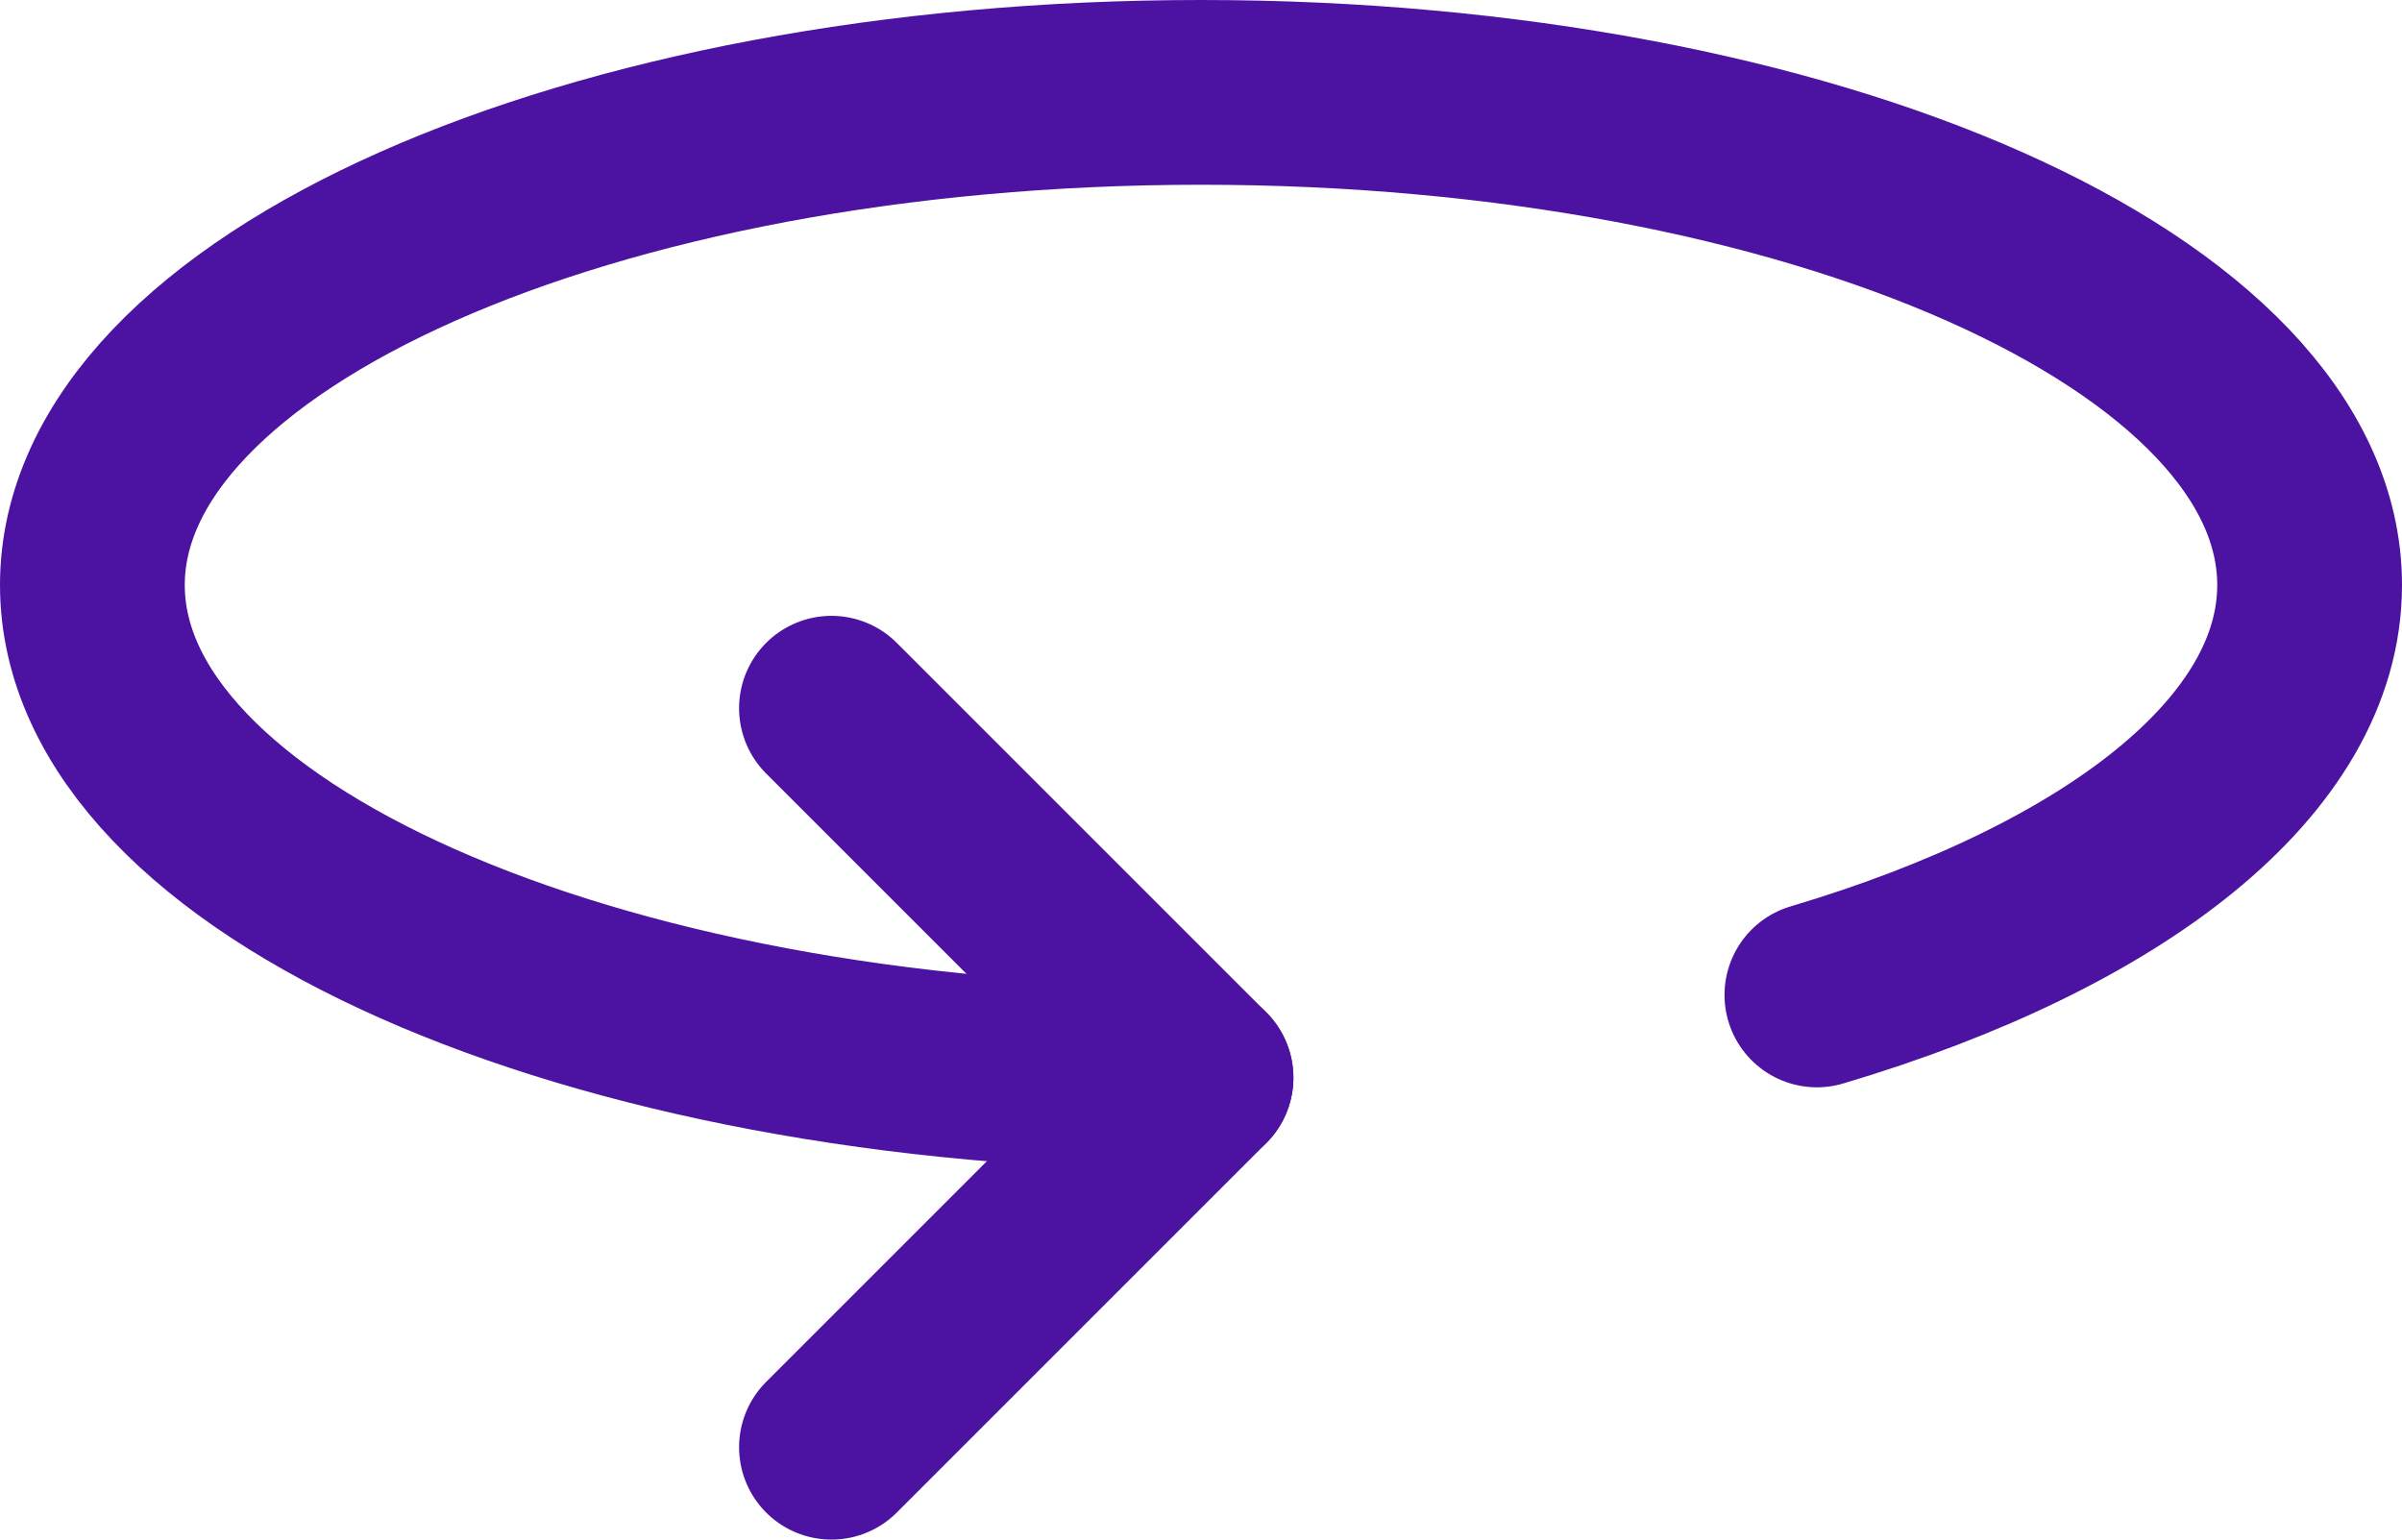 <?xml version="1.0" encoding="UTF-8" standalone="no"?>
<!-- Created with Inkscape (http://www.inkscape.org/) -->

<svg
   xmlns:dc="http://purl.org/dc/elements/1.1/"
   xmlns:cc="http://creativecommons.org/ns#"
   xmlns:rdf="http://www.w3.org/1999/02/22-rdf-syntax-ns#"
   xmlns:svg="http://www.w3.org/2000/svg"
   xmlns="http://www.w3.org/2000/svg"
   xmlns:sodipodi="http://sodipodi.sourceforge.net/DTD/sodipodi-0.dtd"
   xmlns:inkscape="http://www.inkscape.org/namespaces/inkscape"
   width="19.5"
   height="12.5"
   id="svg3004"
   version="1.1"
   inkscape:version="0.48.4 r9939"
   sodipodi:docname="New document 2">
  <defs
     id="defs3006" />
  <sodipodi:namedview
     id="base"
     pagecolor="#ffffff"
     bordercolor="#666666"
     borderopacity="1.0"
     inkscape:pageopacity="0.0"
     inkscape:pageshadow="2"
     inkscape:zoom="9.8994949"
     inkscape:cx="63.9386"
     inkscape:cy="10.50419"
     inkscape:document-units="px"
     inkscape:current-layer="layer1"
     showgrid="false"
     inkscape:window-width="1920"
     inkscape:window-height="1017"
     inkscape:window-x="-8"
     inkscape:window-y="-8"
     inkscape:window-maximized="1" />
  <g
     inkscape:label="Layer 1"
     inkscape:groupmode="layer"
     id="layer1"
     transform="translate(0,-1039.862)">
    <g
       style="fill:none"
       id="g3026"
       transform="translate(-629.75,308.612)">
      <g
         id="g3014"
         clip-path="url(#clip17_0_1)">
        <path
           id="path3016"
           d="m 644.5,739.328 c 2.414,-0.718 4,-1.94 4,-3.328 0,-2.21 -4.03,-4 -9,-4 -4.97,0 -9,1.79 -9,4 0,2.21 4.03,4 9,4"
           inkscape:connector-curvature="0"
           style="stroke:#4c12a1;stroke-width:1.5;stroke-linecap:round;stroke-linejoin:round" />
        <path
           id="path3018"
           d="m 636.5,737 3,3 -3,3"
           inkscape:connector-curvature="0"
           style="stroke:#4c12a1;stroke-width:1.5;stroke-linecap:round;stroke-linejoin:round" />
      </g>
    </g>
  </g>
</svg>
